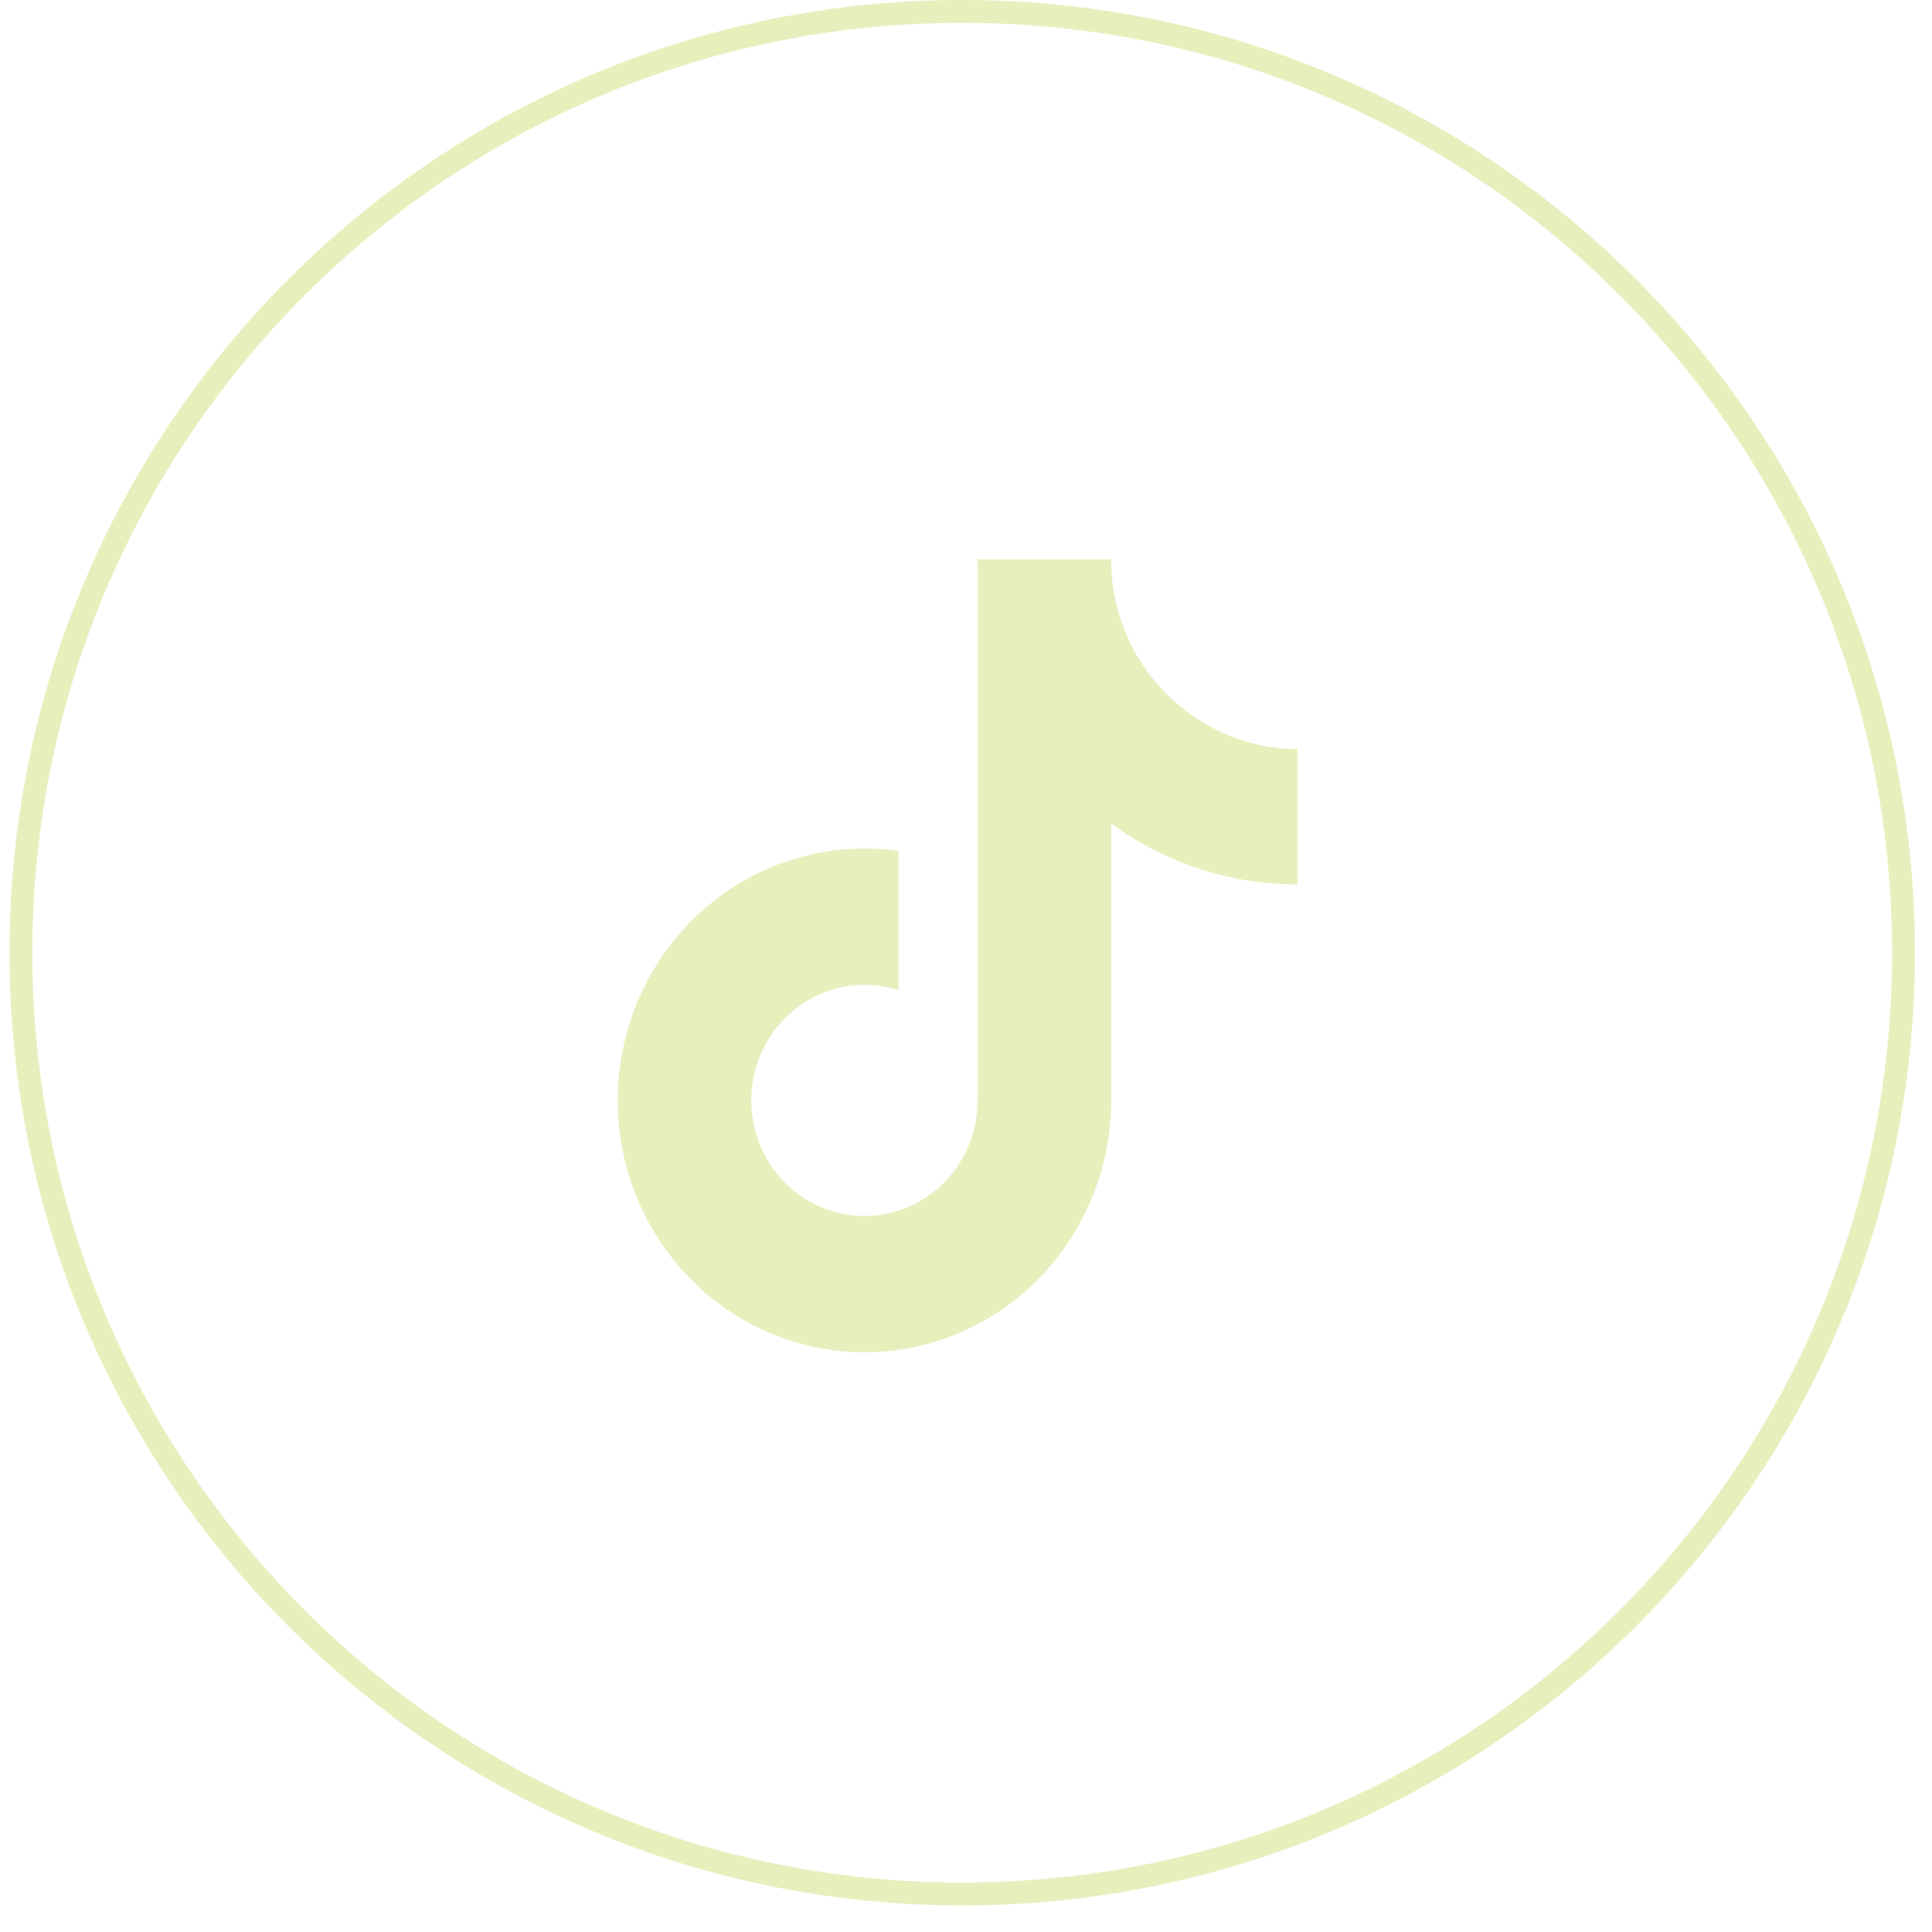 <svg width="54" height="54" viewBox="0 0 54 54" fill="none" xmlns="http://www.w3.org/2000/svg">
<g clip-path="url(#clip0_75_124)">
<path d="M26.895 0.319C41.425 0.319 53.204 12.099 53.204 26.629C53.203 41.159 41.425 52.937 26.895 52.938C12.365 52.938 0.586 41.159 0.585 26.629C0.585 12.099 12.365 0.319 26.895 0.319Z" stroke="#E7EFBD" stroke-width="0.639"/>
<g clip-path="url(#clip1_75_124)">
<path d="M36.266 24.719C34.398 24.723 32.577 24.128 31.058 23.018V30.759C31.058 32.193 30.628 33.592 29.828 34.77C29.027 35.948 27.893 36.848 26.578 37.35C25.262 37.852 23.828 37.933 22.467 37.58C21.106 37.228 19.882 36.459 18.96 35.378C18.038 34.297 17.462 32.953 17.308 31.529C17.154 30.104 17.43 28.664 18.099 27.404C18.767 26.143 19.797 25.121 21.051 24.474C22.304 23.827 23.721 23.587 25.112 23.784V27.676C24.476 27.472 23.793 27.478 23.16 27.693C22.528 27.909 21.978 28.323 21.59 28.876C21.202 29.43 20.995 30.094 20.998 30.775C21.002 31.456 21.216 32.118 21.61 32.667C22.005 33.216 22.559 33.623 23.194 33.832C23.828 34.04 24.512 34.038 25.145 33.827C25.779 33.615 26.331 33.205 26.723 32.654C27.114 32.103 27.326 31.44 27.326 30.759V15.632H31.058C31.056 15.954 31.083 16.276 31.139 16.593C31.268 17.3 31.538 17.973 31.931 18.57C32.324 19.166 32.832 19.675 33.425 20.065C34.268 20.634 35.256 20.936 36.266 20.935V24.719Z" fill="#E7EFBD"/>
</g>
</g>
<defs>
<clipPath id="clip0_75_124">
<rect width="53.266" height="53.266" fill="white" transform="translate(0.266)"/>
</clipPath>
<clipPath id="clip1_75_124">
<rect width="19.396" height="22.167" fill="white" transform="translate(17.266 15.632)"/>
</clipPath>
</defs>
</svg>
